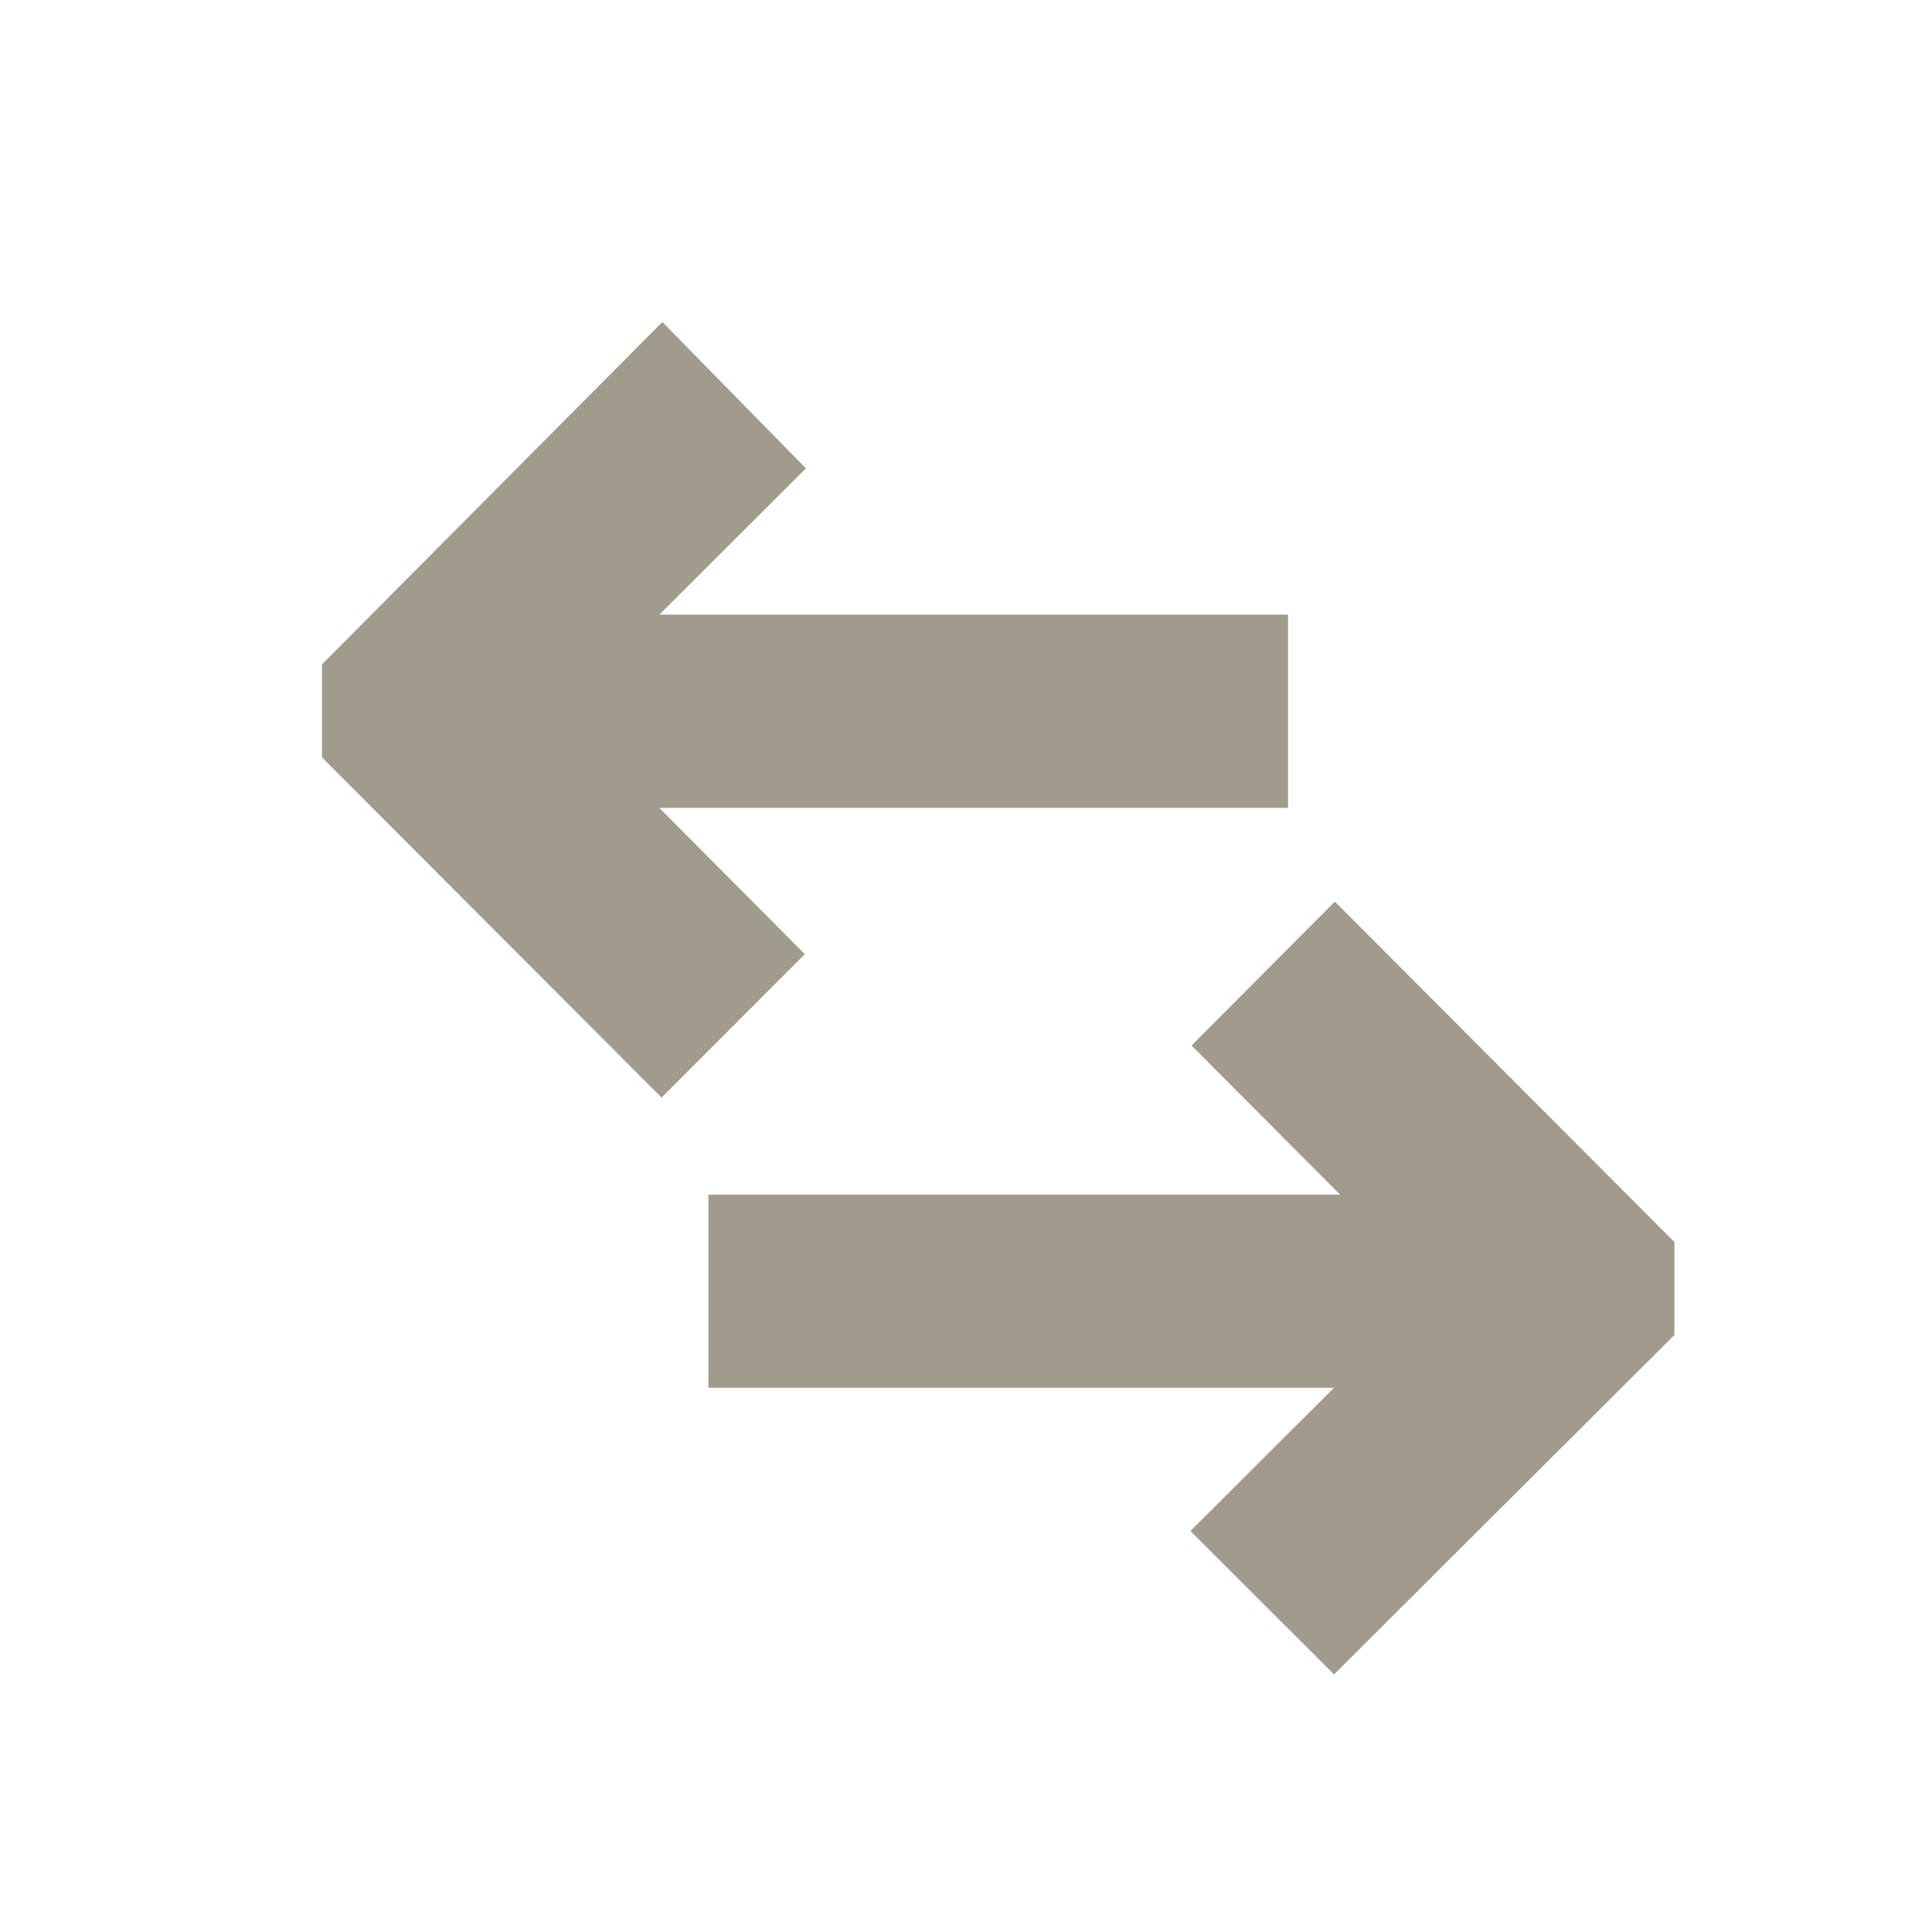 <svg width="24" height="24" viewBox="0 0 24 24" fill="none" xmlns="http://www.w3.org/2000/svg">
<path fill-rule="evenodd" clip-rule="evenodd" d="M14.788 19.019L16.571 17.24H8.8V14.841H16.648L14.802 12.988L16.582 11.2L20.8 15.429V16.584L16.572 20.8L14.788 19.019ZM8.218 13.634L4 9.409L4 8.253L8.228 4L10.011 5.818L8.191 7.635L16 7.635L16 10.036L8.19 10.036L9.998 11.853L8.218 13.634Z" fill="#A09B8C"/>
</svg>
